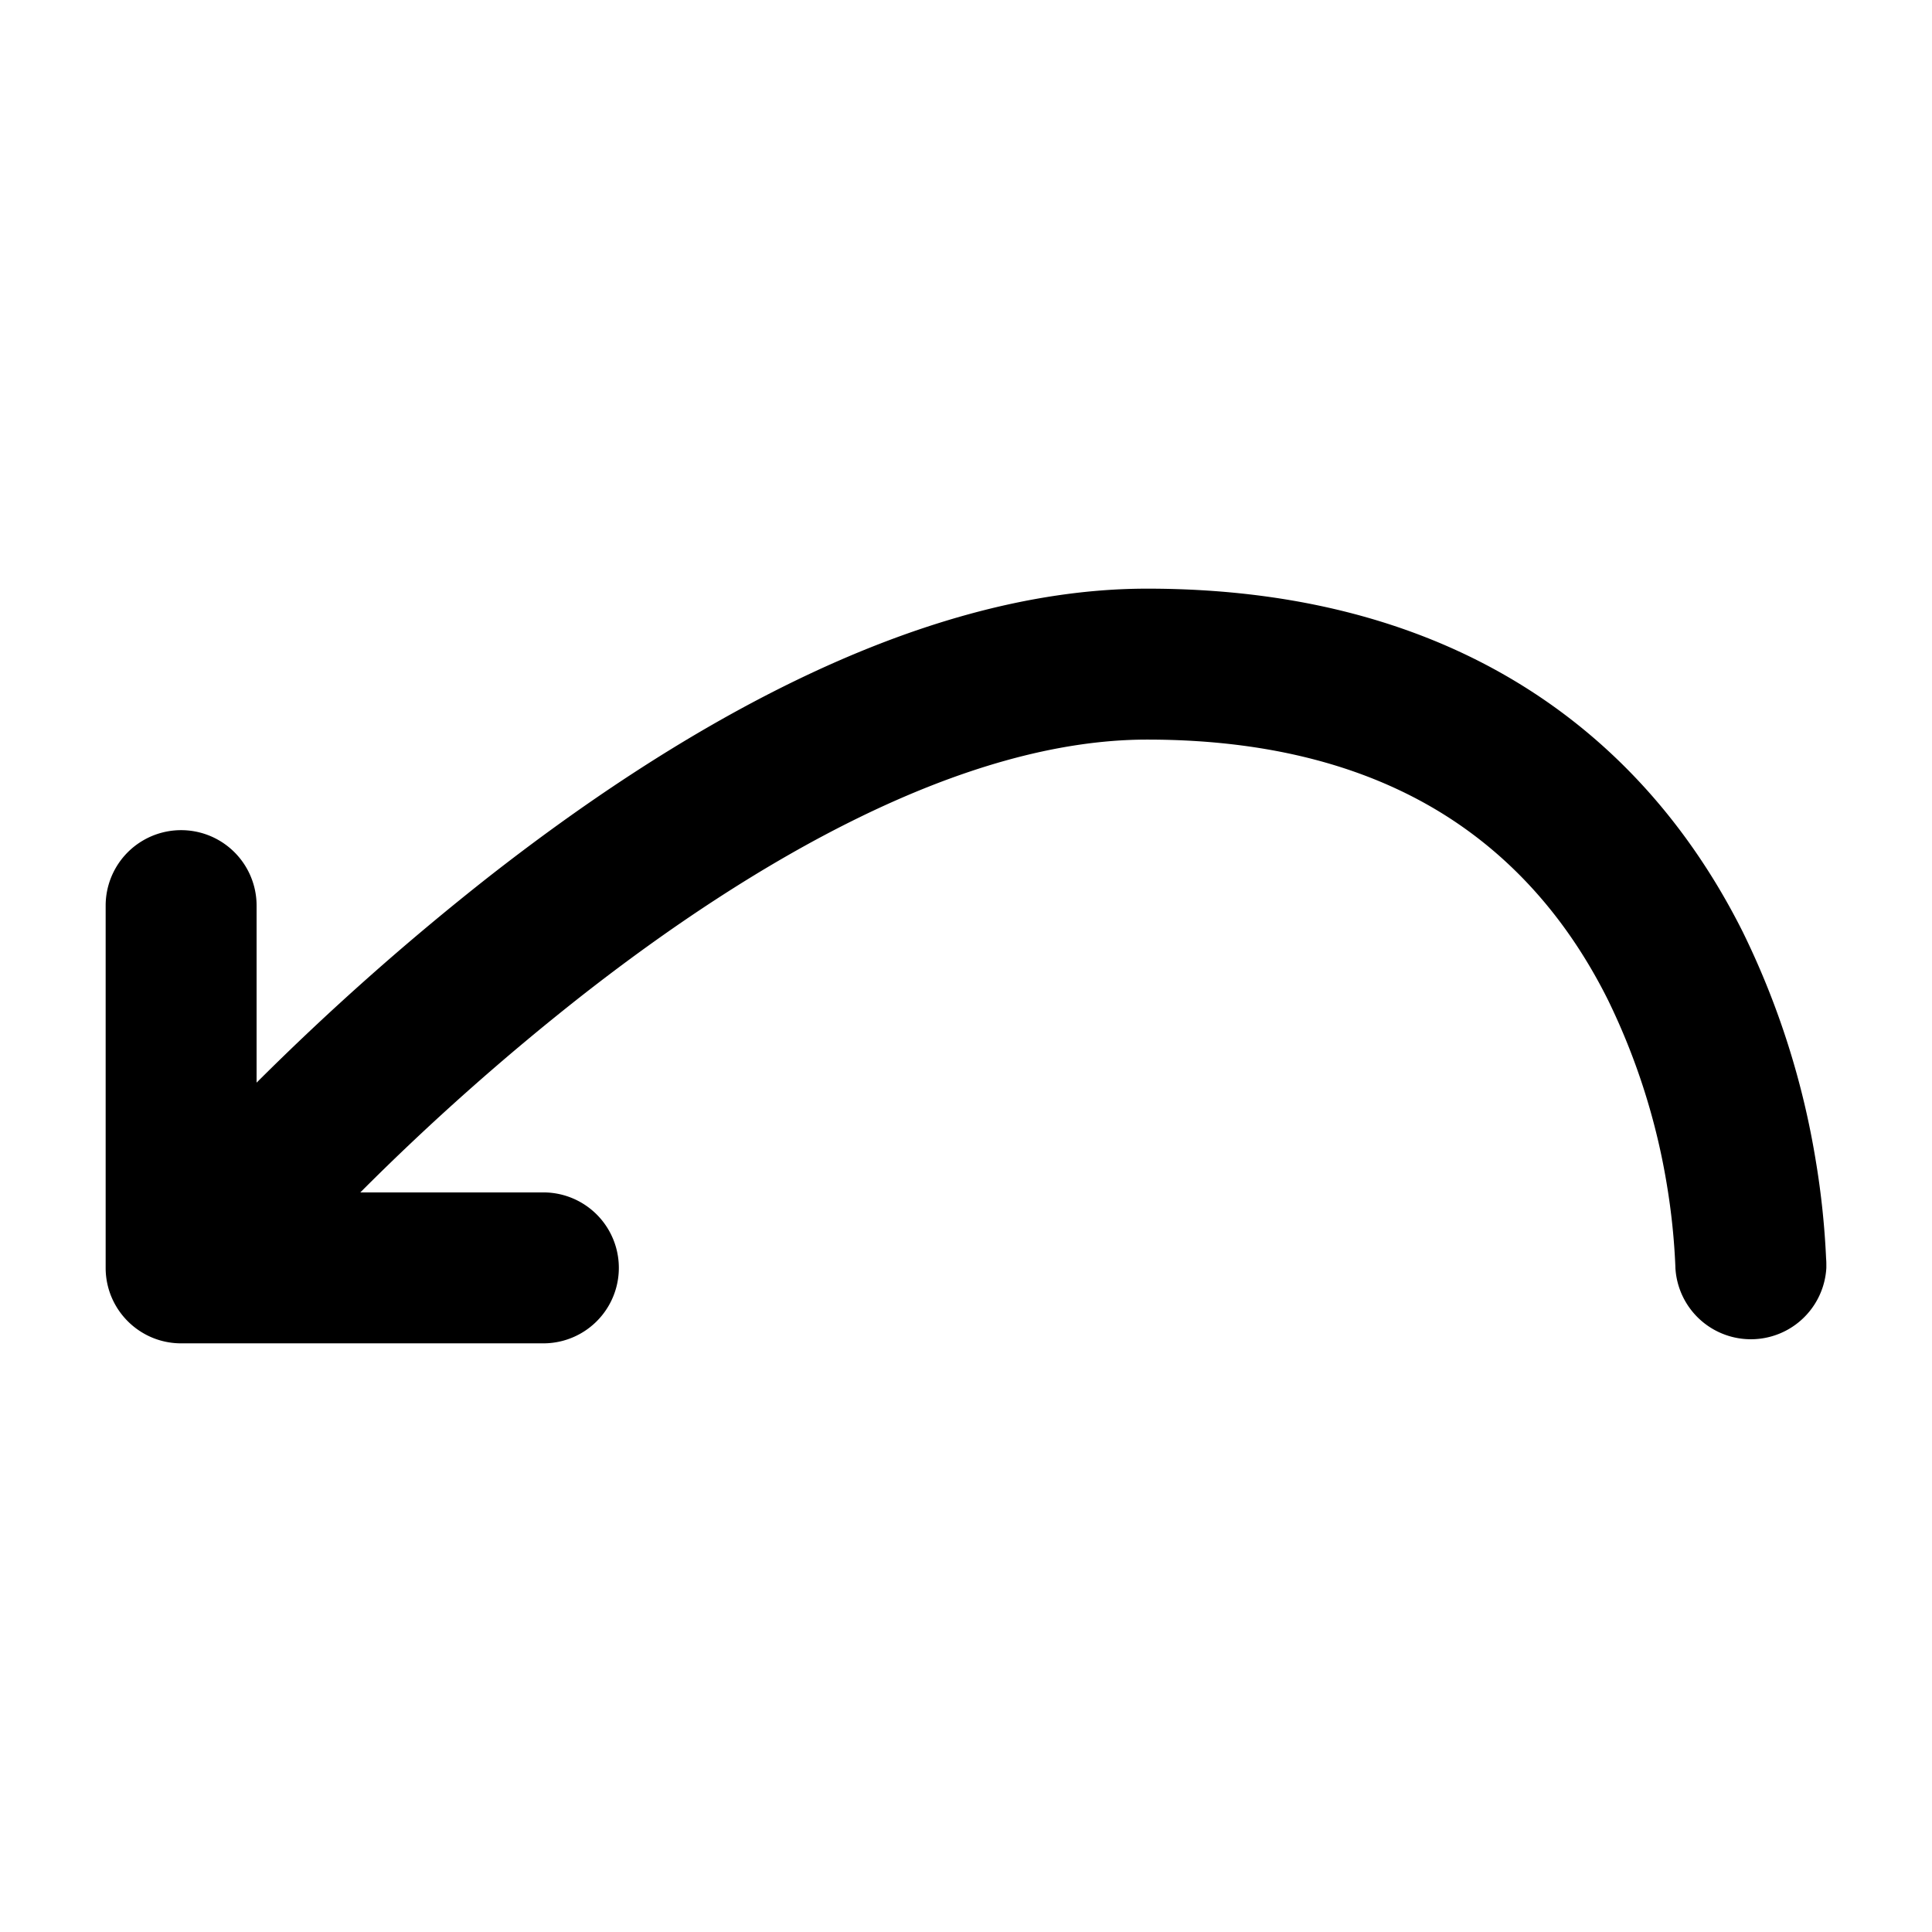 <svg xmlns="http://www.w3.org/2000/svg" width="16" height="16" fill="currentColor" viewBox="0 0 16 16">
  <path fill-rule="evenodd" d="M2.125 8.966V7.5a.625.625 0 1 0-1.25 0v3c0 .345.28.625.625.625h3a.625.625 0 1 0 0-1.25H2.984a20.438 20.438 0 0 1 1.839-1.633C6.249 7.126 7.977 6.125 9.5 6.125c1.14 0 1.955.283 2.544.676.593.396.997.928 1.272 1.479a5.53 5.53 0 0 1 .49 1.542 5.517 5.517 0 0 1 .069.674v.005a.626.626 0 0 0 1.25-.001H14.5h.625v-.024c0-.013 0-.031-.002-.053a6.745 6.745 0 0 0-.085-.807 6.769 6.769 0 0 0-.604-1.896c-.35-.699-.884-1.417-1.697-1.959-.816-.544-1.878-.886-3.237-.886-1.977 0-3.998 1.249-5.448 2.383a21.83 21.83 0 0 0-1.927 1.708Z" clip-rule="evenodd"/>
</svg>
